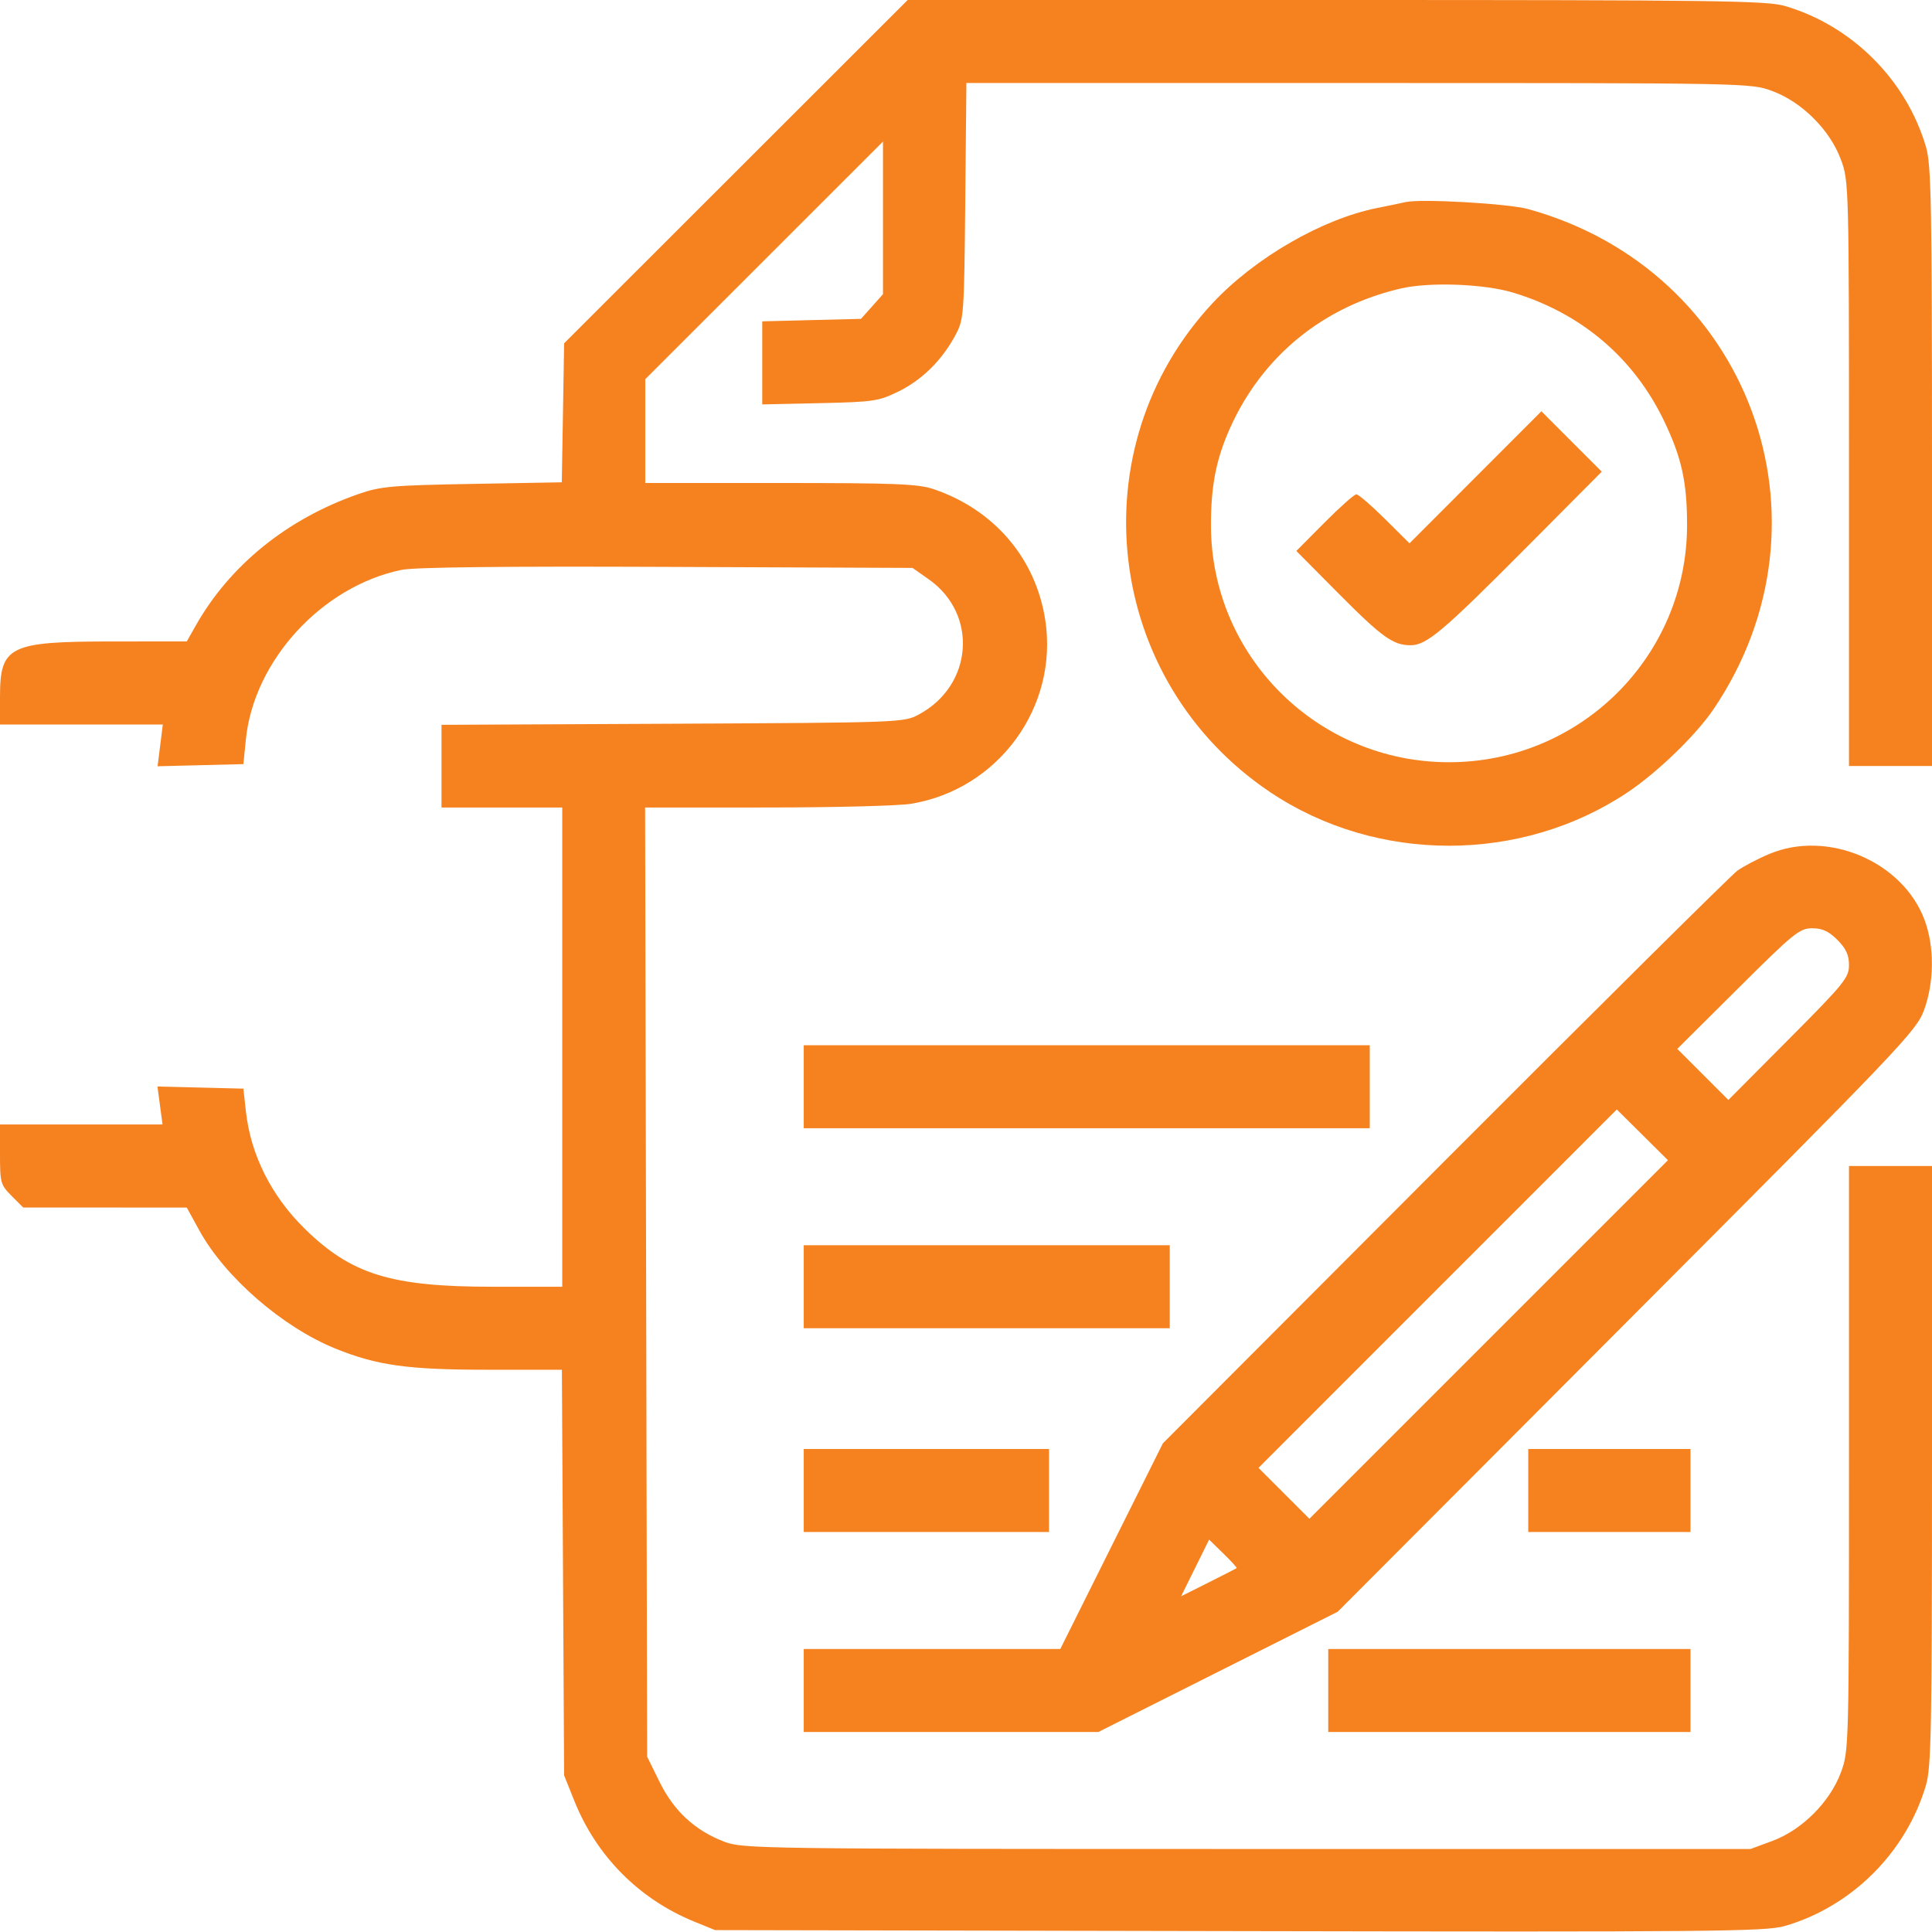 <svg width="100" height="100" viewBox="0 0 100 100" fill="none" xmlns="http://www.w3.org/2000/svg">
<g clip-path="url(#clip0_2015_200)">
<path fill-rule="evenodd" clip-rule="evenodd" d="M38.09 8.884L29.199 17.769L29.139 21.367L29.078 24.964L24.451 25.047C20.277 25.121 19.7 25.173 18.555 25.571C14.873 26.852 11.908 29.247 10.137 32.371L9.668 33.2L5.804 33.202C0.464 33.204 0 33.434 0 36.079V37.5H4.213H8.427L8.292 38.581L8.156 39.662L10.377 39.606L12.598 39.551L12.725 38.281C13.136 34.193 16.658 30.352 20.78 29.497C21.445 29.358 26.057 29.306 34.507 29.342L47.232 29.395L48.068 29.982C50.636 31.787 50.368 35.47 47.559 36.982C46.787 37.397 46.634 37.403 34.815 37.46L22.852 37.517V39.657V41.797H25.977H29.102V54.199V66.602H25.52C20.228 66.602 18.181 65.968 15.753 63.579C14.037 61.89 12.974 59.763 12.727 57.522L12.598 56.348L10.374 56.292L8.151 56.237L8.281 57.22L8.412 58.203H4.206H0V59.751C0 61.218 0.031 61.329 0.601 61.899L1.202 62.5L5.435 62.502L9.668 62.505L10.316 63.685C11.649 66.11 14.624 68.694 17.363 69.803C19.524 70.678 21.117 70.898 25.275 70.898H29.083L29.141 81.397L29.199 91.894L29.728 93.215C30.877 96.08 33.082 98.3 35.938 99.464L37.012 99.902L64.147 99.954C88.582 100.002 91.391 99.976 92.37 99.693C95.843 98.691 98.666 95.876 99.689 92.396C99.962 91.464 100 89.452 100 75.843V60.352H97.852H95.703V75.481C95.703 90.46 95.699 90.622 95.285 91.741C94.719 93.269 93.269 94.719 91.741 95.285L90.61 95.703H64.546C39.292 95.703 38.45 95.691 37.491 95.327C35.978 94.752 34.882 93.741 34.141 92.235L33.496 90.926L33.444 66.362L33.391 41.797L39.694 41.796C43.16 41.795 46.514 41.71 47.146 41.606C51.677 40.864 54.798 36.589 54.101 32.082C53.608 28.901 51.465 26.388 48.336 25.322C47.528 25.047 46.381 25 40.395 25H33.398V22.313V19.627L39.551 13.477L45.703 7.327V11.277V15.228L45.134 15.866L44.564 16.504L42.009 16.568L39.453 16.633V18.783V20.933L42.432 20.867C45.224 20.805 45.479 20.767 46.516 20.258C47.73 19.662 48.764 18.636 49.455 17.343C49.89 16.527 49.904 16.333 49.962 10.4L50.02 4.297H70.315C90.573 4.297 90.612 4.298 91.741 4.715C93.269 5.28 94.719 6.73 95.285 8.259C95.699 9.378 95.703 9.54 95.703 24.519V39.648H97.852H100V24.157C100 10.548 99.962 8.536 99.689 7.604C98.67 4.137 95.864 1.33 92.396 0.312C91.453 0.034 88.887 0 69.158 0H46.982L38.09 8.884ZM72.754 10.46C72.539 10.51 71.88 10.647 71.289 10.764C68.438 11.331 64.955 13.343 62.764 15.69C55.745 23.209 57.16 35.243 65.743 41.001C71.255 44.7 78.736 44.7 84.257 41.003C85.798 39.971 87.786 38.046 88.689 36.712C95.323 26.912 90.534 13.982 79.102 10.823C78.061 10.535 73.546 10.278 72.754 10.46ZM78.32 15.146C81.846 16.213 84.557 18.516 86.127 21.777C87.041 23.677 87.324 24.958 87.322 27.187C87.316 33.968 81.805 39.453 75 39.453C68.195 39.453 62.684 33.968 62.678 27.187C62.676 25.138 62.952 23.742 63.678 22.131C65.351 18.418 68.515 15.845 72.54 14.925C74.015 14.588 76.833 14.695 78.32 15.146ZM76.369 24.705L72.956 28.122L71.678 26.854C70.975 26.157 70.312 25.586 70.205 25.586C70.098 25.586 69.355 26.245 68.554 27.052L67.098 28.517L69.242 30.678C71.523 32.977 72.106 33.398 73.008 33.398C73.839 33.398 74.669 32.697 79.002 28.34L82.907 24.414L81.344 22.851L79.782 21.288L76.369 24.705ZM91.581 44.2C90.978 44.453 90.231 44.845 89.92 45.071C89.61 45.297 82.793 52.057 74.772 60.094L60.19 74.707L57.535 80.029L54.881 85.352H48.241H41.602V87.5V89.648H49.225H56.849L63.044 86.536L69.238 83.424L84.205 68.421C98.424 54.167 99.193 53.361 99.586 52.288C100.123 50.822 100.132 49.001 99.611 47.606C98.48 44.585 94.589 42.934 91.581 44.2ZM95.102 48.648C95.551 49.097 95.703 49.427 95.703 49.954C95.703 50.604 95.458 50.906 92.581 53.797L89.46 56.934L88.138 55.612L86.816 54.29L89.954 51.169C92.844 48.292 93.146 48.047 93.796 48.047C94.323 48.047 94.653 48.199 95.102 48.648ZM41.602 56.25V58.398H56.25H70.898V56.25V54.102H56.25H41.602V56.25ZM77.054 69.332L67.775 78.611L66.457 77.293L65.139 75.976L74.412 66.701L83.686 57.426L85.009 58.739L86.333 60.053L77.054 69.332ZM41.602 66.602V68.75H51.074H60.547V66.602V64.453H51.074H41.602V66.602ZM41.602 77.148V79.297H47.949H54.297V77.148V75H47.949H41.602V77.148ZM79.102 77.148V79.297H83.301H87.5V77.148V75H83.301H79.102V77.148ZM64.01 81.166C63.985 81.187 63.328 81.523 62.549 81.913L61.134 82.622L61.859 81.156L62.584 79.69L63.32 80.409C63.724 80.804 64.035 81.144 64.01 81.166ZM68.75 87.5V89.648H78.125H87.5V87.5V85.352H78.125H68.75V87.5Z" fill="#F6821F"/>
</g>
<defs>
<clipPath id="clip0_2015_200">
<rect width="100" height="100" fill="white"/>
</clipPath>
</defs>
</svg>
